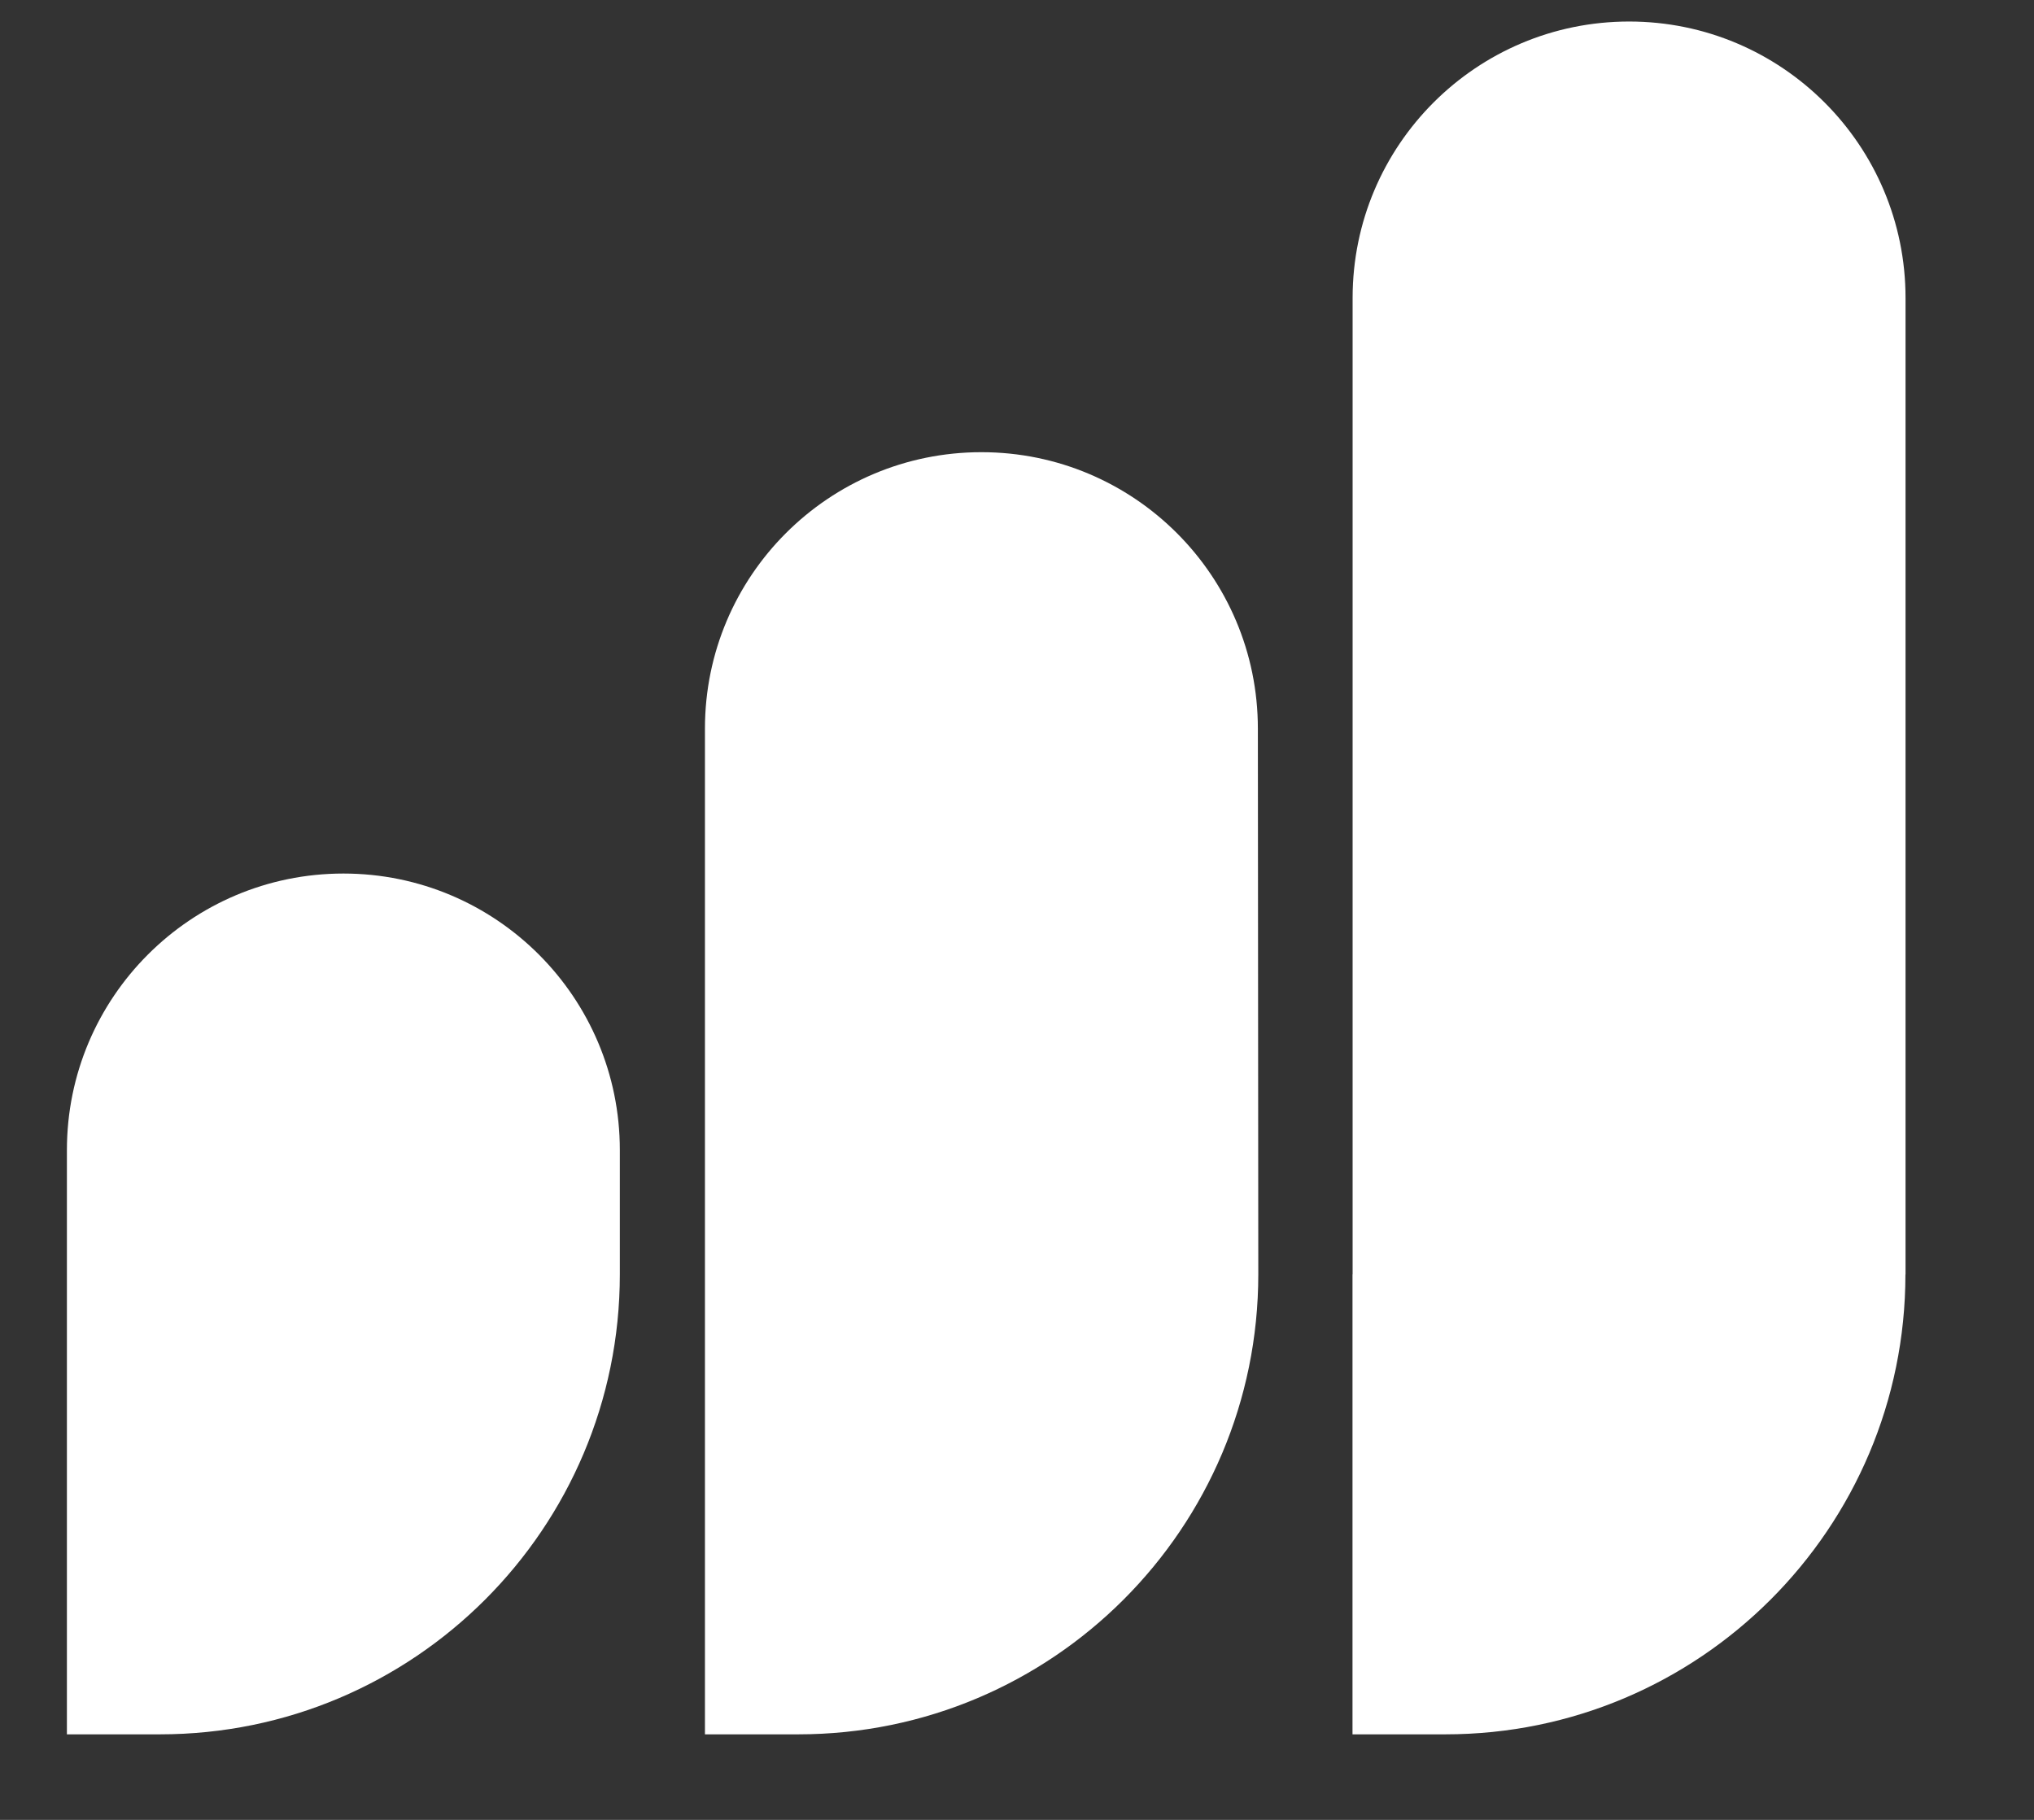 <?xml version="1.0" encoding="UTF-8"?> <svg xmlns="http://www.w3.org/2000/svg" width="19" height="17" viewBox="0 0 19 17" fill="none"><rect x="0" y="0" width="19" height="17" fill="#333333" stroke="none"/><path d="M3.208 8.16C4.634 8.16 5.79 9.317 5.79 10.743V11.904C5.79 14.277 3.867 16.201 1.494 16.201H0.625V10.743C0.625 9.317 1.782 8.16 3.208 8.16ZM9.168 4.224C10.594 4.224 11.75 5.38 11.75 6.806L11.754 11.904C11.754 14.277 9.83 16.201 7.457 16.201H6.585V6.806C6.585 5.379 7.742 4.224 9.168 4.224ZM15.218 0.201C16.644 0.201 17.8 1.357 17.8 2.783V11.905H17.799C17.798 14.277 15.874 16.201 13.502 16.201H12.634V11.904H12.635V2.783C12.635 1.357 13.791 0.201 15.218 0.201Z" fill="white"></path></svg> 